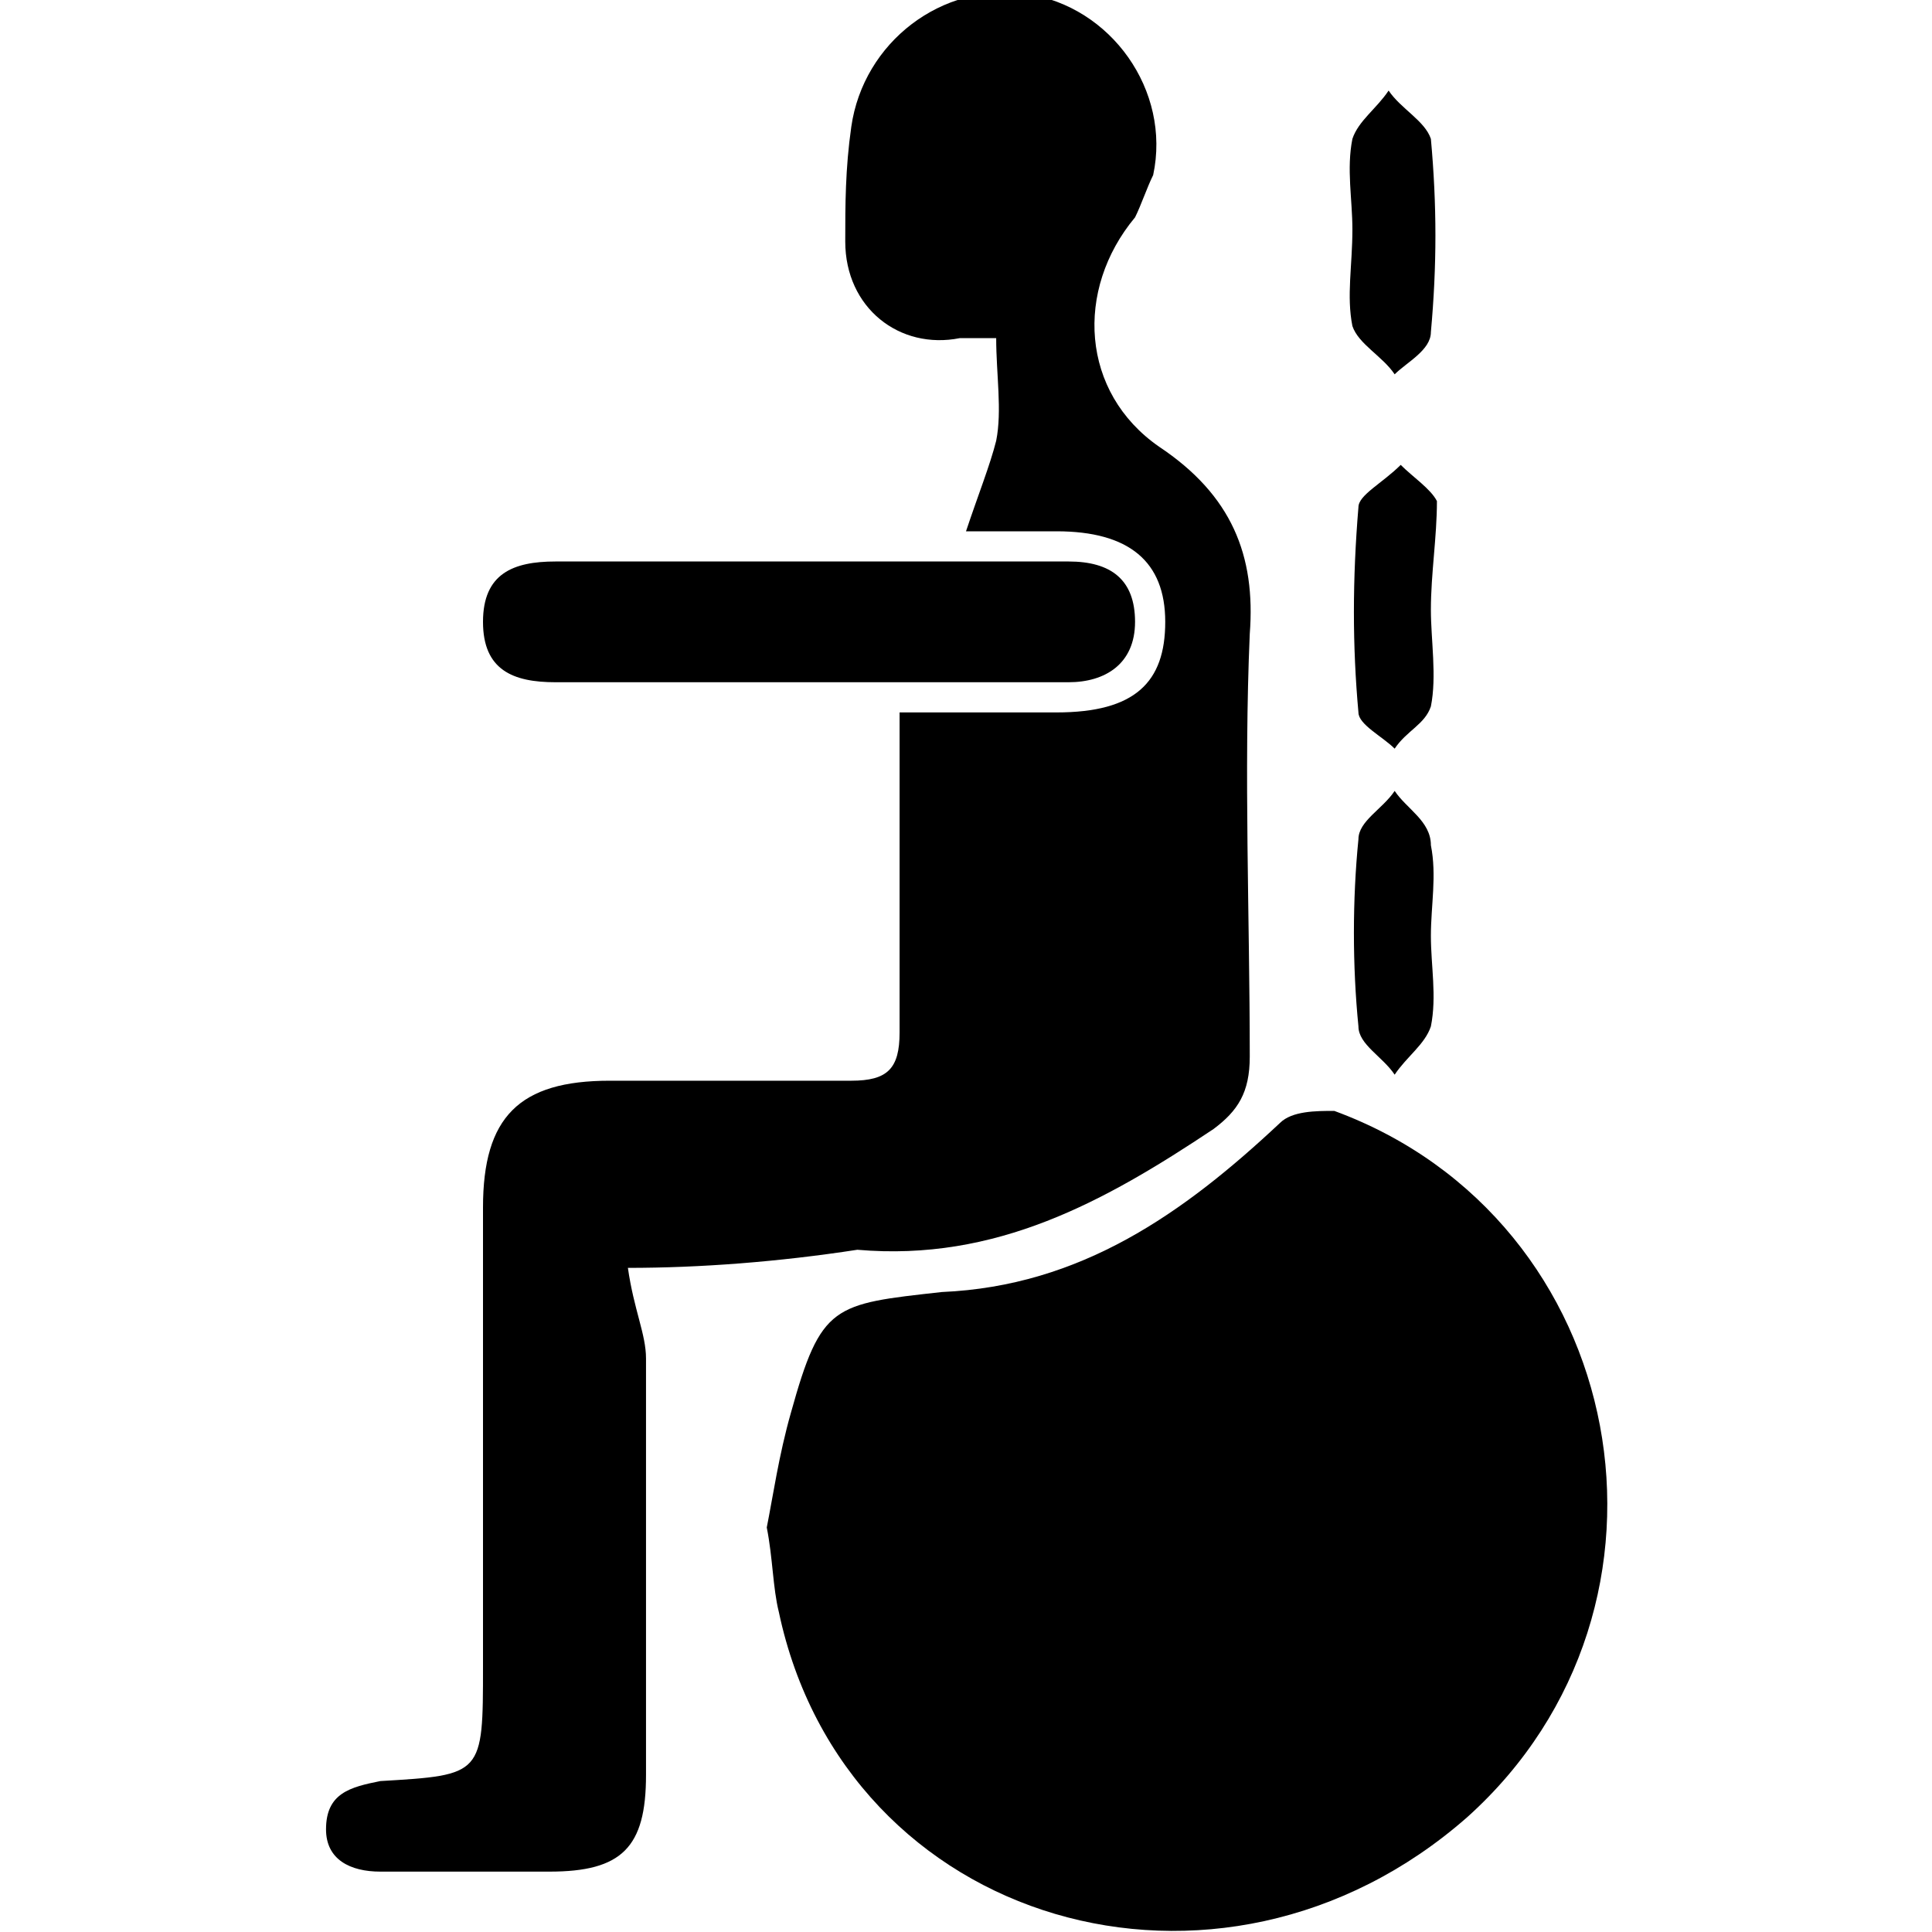 <?xml version="1.0" encoding="utf-8"?>
<!-- Generator: Adobe Illustrator 28.0.0, SVG Export Plug-In . SVG Version: 6.00 Build 0)  -->
<svg version="1.1" id="Layer_1" xmlns="http://www.w3.org/2000/svg" xmlns:xlink="http://www.w3.org/1999/xlink" x="0px" y="0px"
	 viewBox="0 0 32 32" style="enable-background:new 0 0 32 32;" xml:space="preserve">
<g>
	<path d="M12.7,25.3c0.1-0.5,0.2-1.2,0.4-1.9c0.5-1.8,0.7-1.8,2.5-2c2.3-0.1,4-1.3,5.6-2.8c0.2-0.2,0.6-0.2,0.9-0.2
		c4.9,1.8,6.1,8.2,2.2,11.7c-4.1,3.6-10.3,1.8-11.4-3.4C12.8,26.3,12.8,25.8,12.7,25.3z"/>
	<path d="M10.4,21c0.1,0.7,0.3,1.1,0.3,1.5c0,2.3,0,4.6,0,6.9c0,1.2-0.4,1.6-1.6,1.6c-0.9,0-1.9,0-2.8,0c-0.5,0-0.9-0.2-0.9-0.7
		c0-0.6,0.4-0.7,0.9-0.8C8,29.4,8,29.4,8,27.6c0-2.5,0-5,0-7.6c0-1.5,0.6-2.1,2.1-2.1c1.3,0,2.7,0,4,0c0.6,0,0.8-0.2,0.8-0.8
		c0-1.7,0-3.4,0-5.3c0.9,0,1.8,0,2.6,0c1.3,0,1.8-0.5,1.8-1.5c0-1-0.6-1.5-1.8-1.5c-0.5,0-0.9,0-1.5,0c0.2-0.6,0.4-1.1,0.5-1.5
		c0.1-0.5,0-1.1,0-1.7c-0.2,0-0.4,0-0.6,0c-1,0.2-1.9-0.5-1.9-1.6c0-0.6,0-1.2,0.1-1.9c0.2-1.4,1.5-2.4,2.9-2.2
		c1.4,0.2,2.4,1.6,2.1,3c-0.1,0.2-0.2,0.5-0.3,0.7c-1,1.2-0.9,2.9,0.4,3.8c1.2,0.8,1.6,1.8,1.5,3.1c-0.1,2.3,0,4.7,0,7
		c0,0.6-0.2,0.9-0.6,1.2c-1.8,1.2-3.6,2.2-5.9,2C12.9,20.9,11.6,21,10.4,21z"/>
	<path d="M13.4,11.3c-1.4,0-2.8,0-4.2,0c-0.7,0-1.2-0.2-1.2-1c0-0.8,0.5-1,1.2-1c2.8,0,5.7,0,8.5,0c0.7,0,1.1,0.3,1.1,1
		c0,0.7-0.5,1-1.1,1C16.3,11.3,14.8,11.3,13.4,11.3z"/>
	<path d="M22.4,3.8c0-0.5-0.1-1,0-1.5c0.1-0.3,0.4-0.5,0.6-0.8c0.2,0.3,0.6,0.5,0.7,0.8c0.1,1.1,0.1,2.1,0,3.2
		c0,0.3-0.4,0.5-0.6,0.7c-0.2-0.3-0.6-0.5-0.7-0.8C22.3,4.9,22.4,4.4,22.4,3.8C22.4,3.8,22.4,3.8,22.4,3.8z"/>
	<path d="M23.7,10.1c0,0.5,0.1,1.1,0,1.6c-0.1,0.3-0.4,0.4-0.6,0.7c-0.2-0.2-0.6-0.4-0.6-0.6c-0.1-1.1-0.1-2.2,0-3.4
		c0-0.2,0.4-0.4,0.7-0.7c0.2,0.2,0.5,0.4,0.6,0.6C23.8,8.9,23.7,9.5,23.7,10.1C23.7,10.1,23.7,10.1,23.7,10.1z"/>
	<path d="M23.7,15.5c0,0.5,0.1,1,0,1.5c-0.1,0.3-0.4,0.5-0.6,0.8c-0.2-0.3-0.6-0.5-0.6-0.8c-0.1-1-0.1-2.1,0-3.1
		c0-0.3,0.4-0.5,0.6-0.8c0.2,0.3,0.6,0.5,0.6,0.9C23.8,14.5,23.7,15,23.7,15.5C23.7,15.5,23.7,15.5,23.7,15.5z"/>
</g>
</svg>
